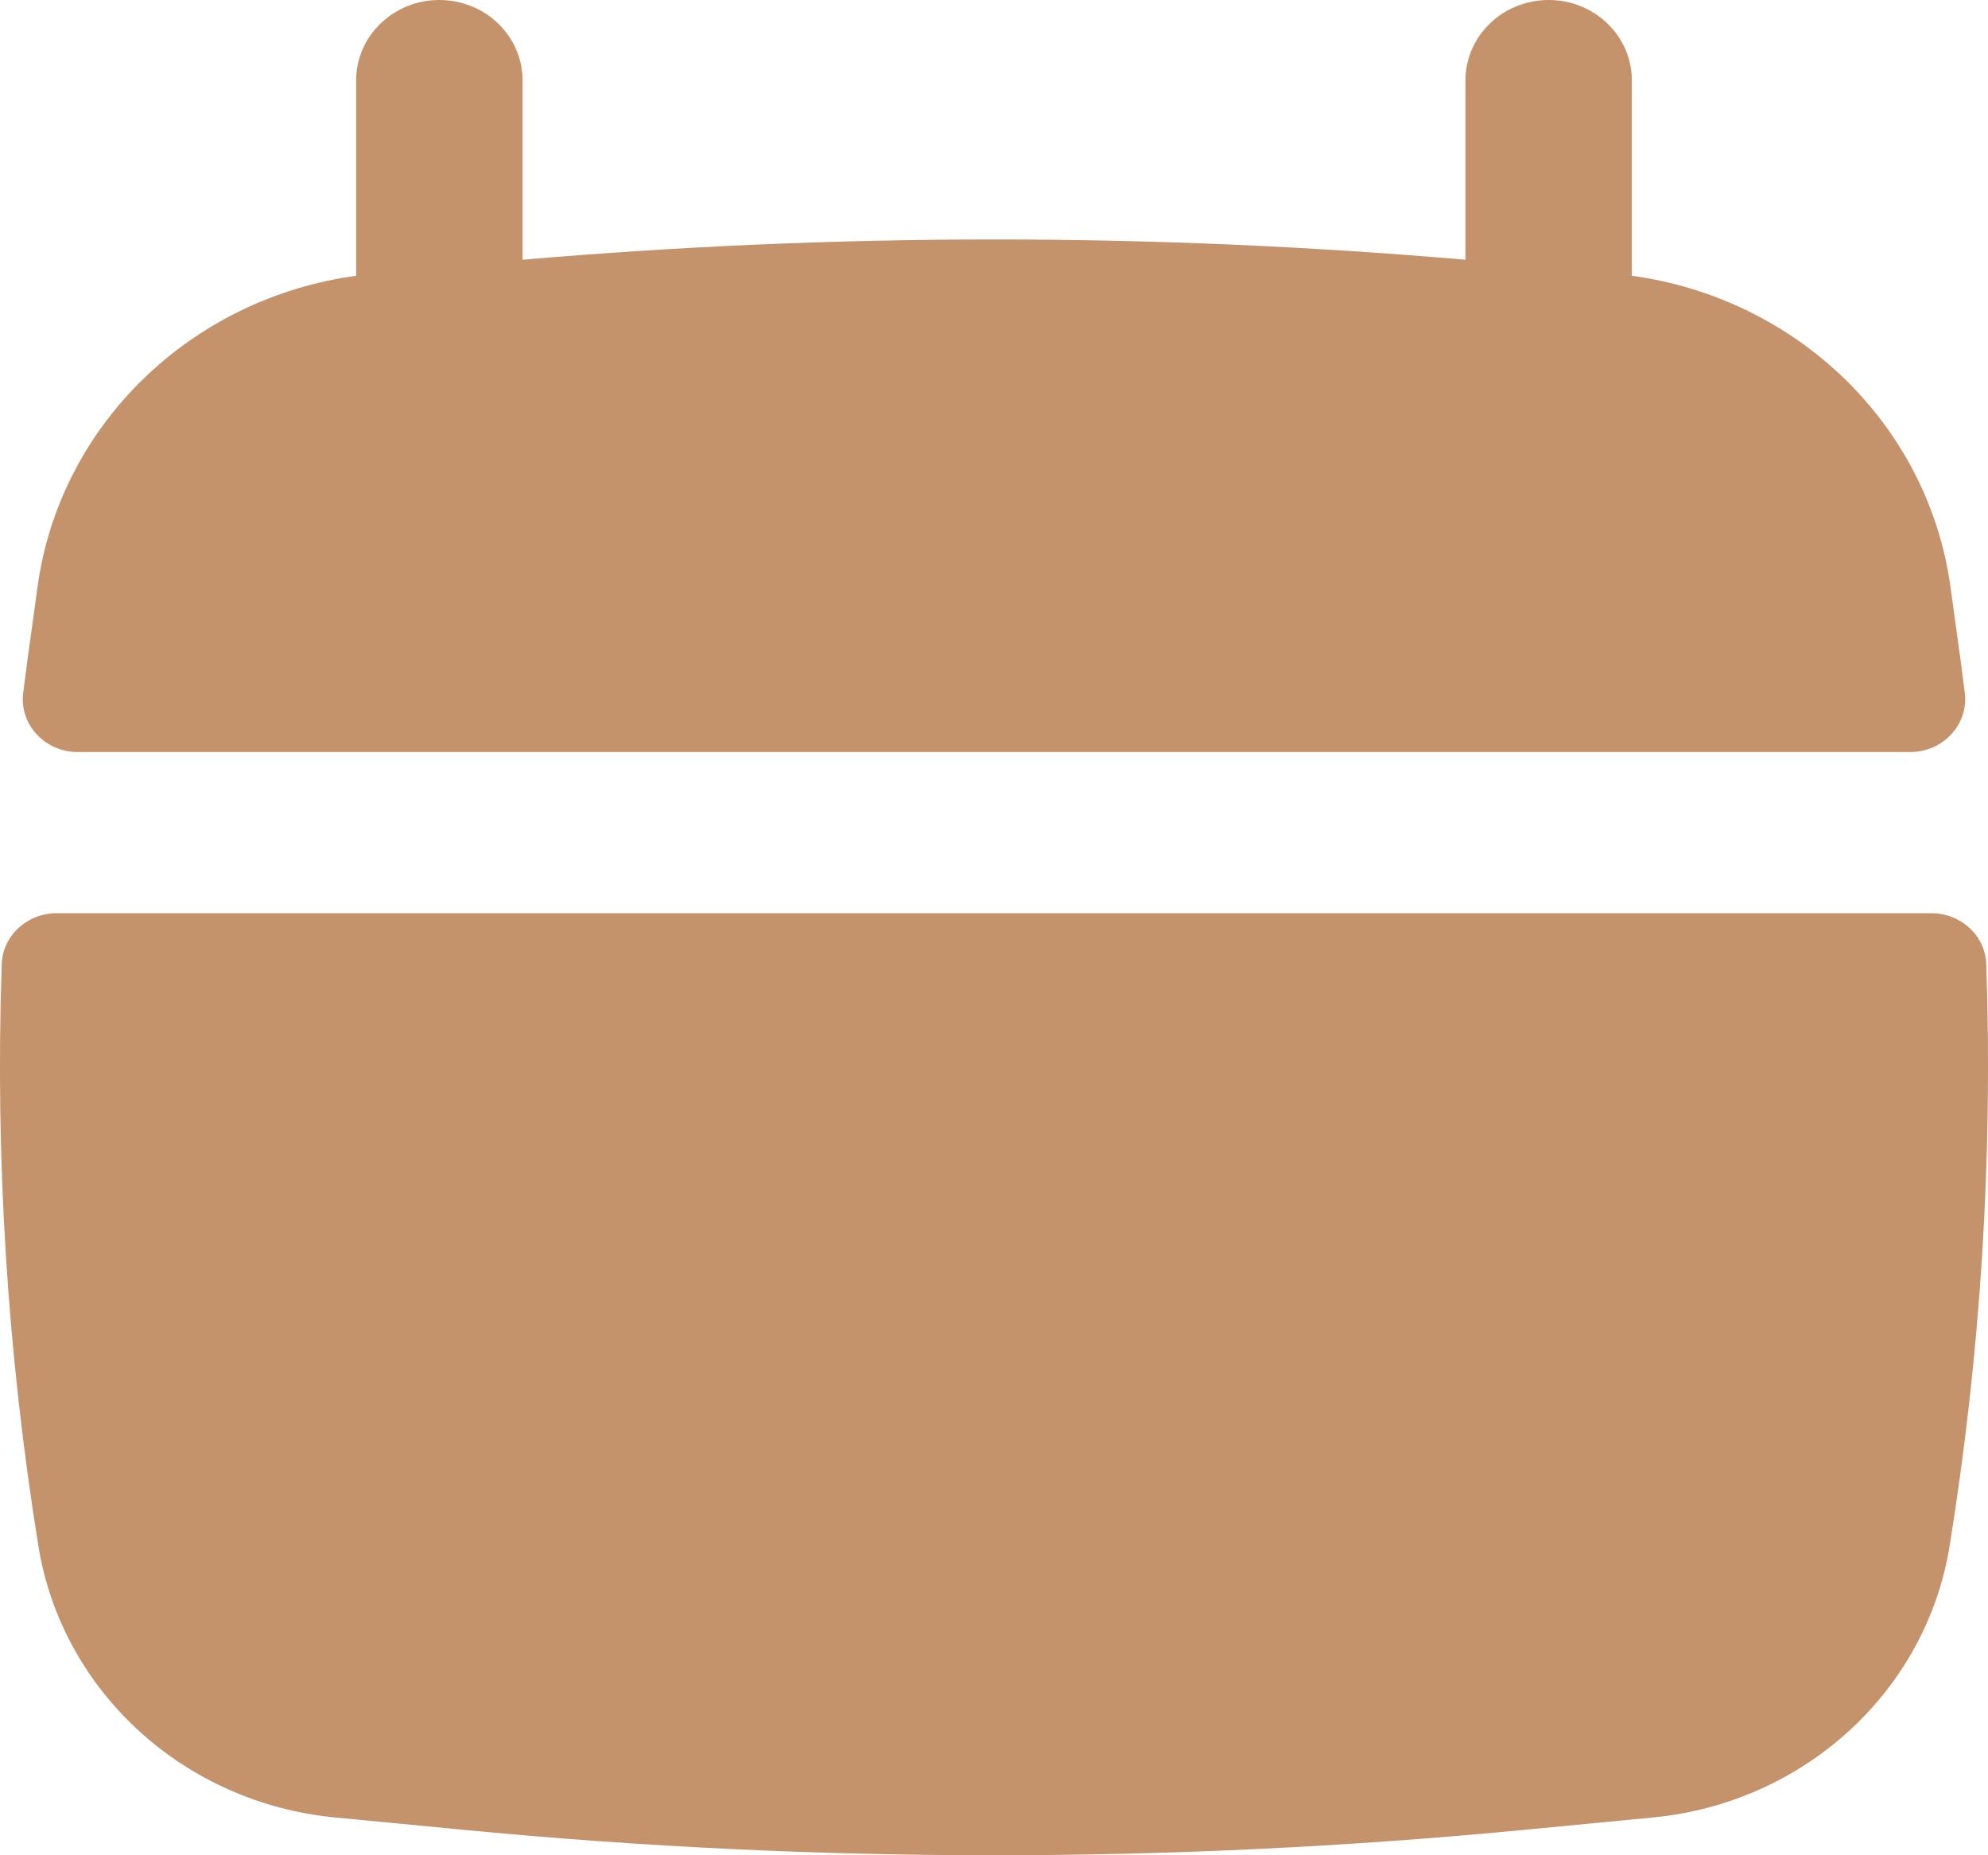 <?xml version="1.0" encoding="UTF-8"?> <svg xmlns="http://www.w3.org/2000/svg" width="15" height="14" viewBox="0 0 15 14" fill="none"> <path d="M3.943 0.608C3.943 0.272 3.662 0 3.315 0C2.968 0 2.687 0.272 2.687 0.608V2.081C1.437 2.252 0.45 3.209 0.283 4.43L0.21 4.96C0.198 5.049 0.186 5.139 0.175 5.229C0.145 5.467 0.339 5.675 0.587 5.675H14.413C14.661 5.675 14.854 5.467 14.825 5.229C14.814 5.139 14.802 5.049 14.79 4.96L14.717 4.43C14.55 3.209 13.563 2.252 12.313 2.081V0.608C12.313 0.272 12.032 0 11.685 0C11.338 0 11.057 0.272 11.057 0.608V1.96C8.691 1.756 6.31 1.756 3.943 1.96V0.608Z" fill="#C4936C"></path> <path d="M14.987 7.276C14.98 7.06 14.795 6.891 14.572 6.891H0.428C0.205 6.891 0.02 7.06 0.013 7.276C-0.037 8.742 0.055 10.21 0.289 11.662C0.465 12.762 1.387 13.606 2.53 13.715L3.529 13.811C6.17 14.063 8.83 14.063 11.471 13.811L12.47 13.715C13.613 13.606 14.535 12.762 14.711 11.662C14.945 10.21 15.037 8.742 14.987 7.276Z" fill="#C4936C"></path> </svg> 